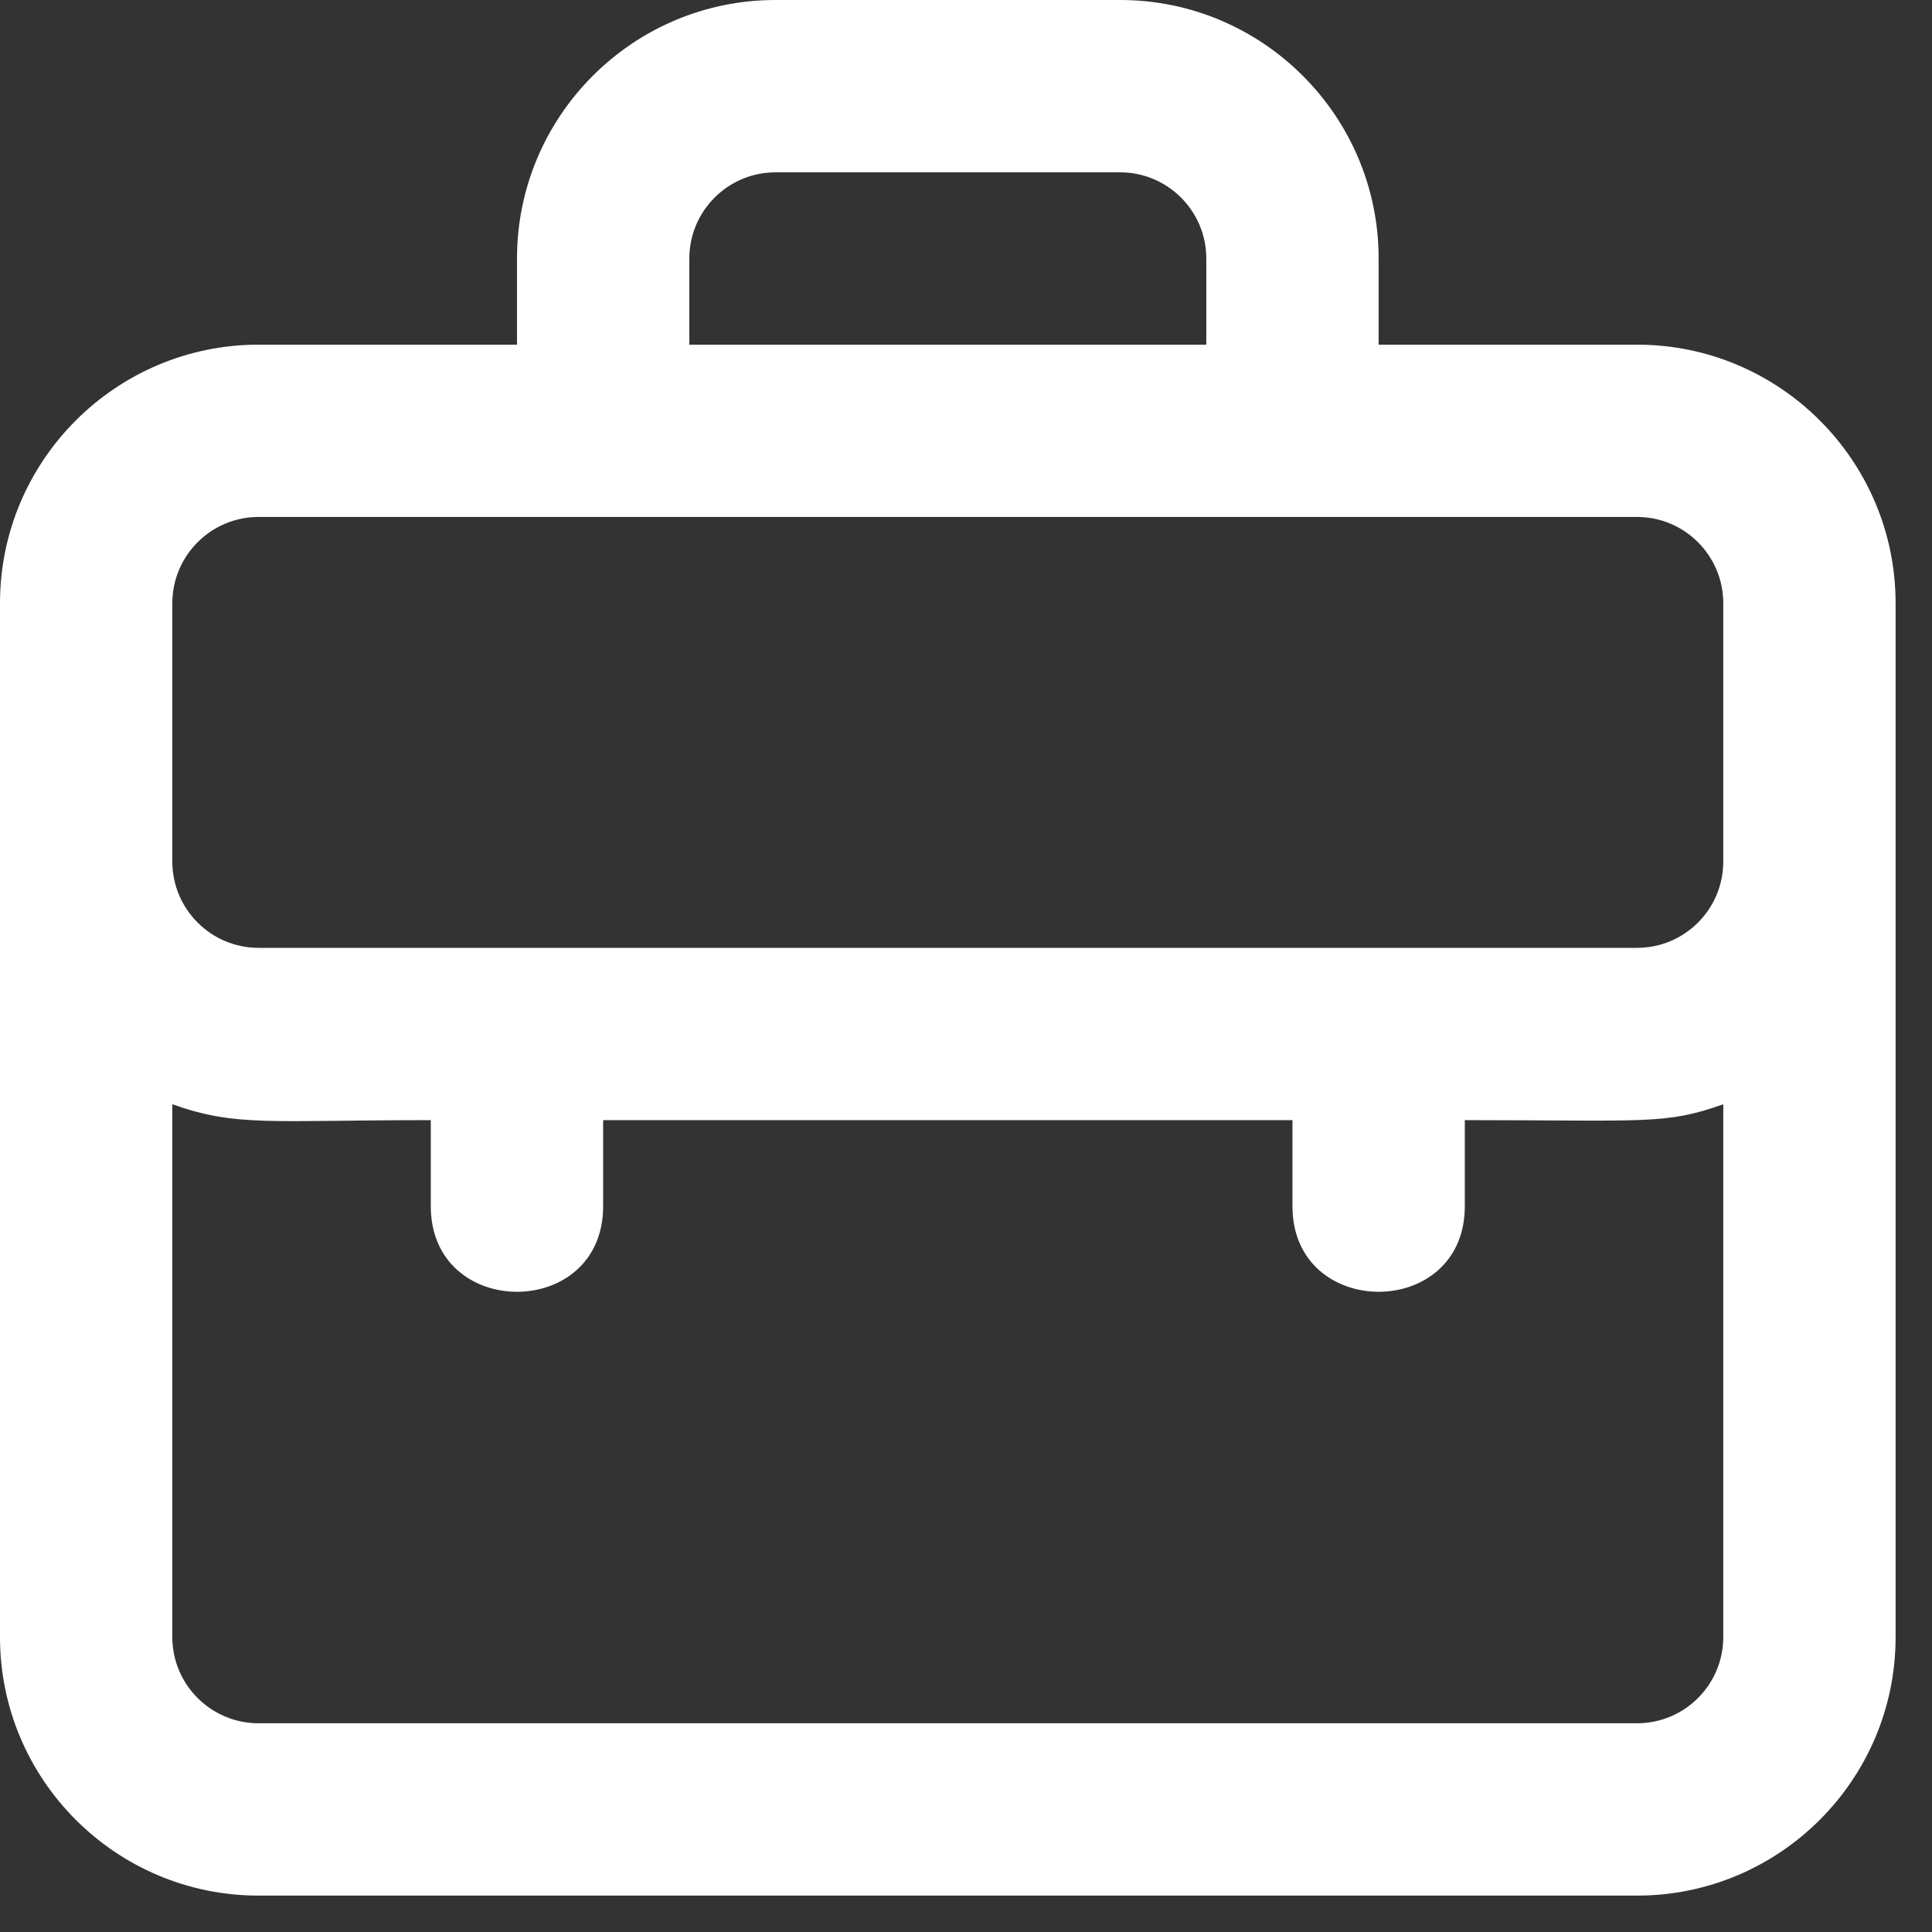 <svg xmlns="http://www.w3.org/2000/svg" xmlns:xlink="http://www.w3.org/1999/xlink" width="50px" height="50px" viewBox="0 0 50 50"><rect x="0" y="0" width="50" height="50" fill="#333333" stroke="none"/><g id="Page-1" stroke="none" stroke-width="1" fill="none" fill-rule="evenodd"><g id="psi-copy" transform="translate(-1501, -660)" fill="#FFFFFF"><path d="M1543.369,704.598 L1507.69,704.598 C1506.461,704.598 1505.46,703.598 1505.46,702.369 L1505.46,688.578 C1507.12,689.17 1507.993,688.989 1512.149,688.989 L1512.149,691.219 C1512.149,694.167 1516.609,694.171 1516.609,691.219 L1516.609,688.989 L1534.449,688.989 L1534.449,691.219 C1534.449,694.167 1538.909,694.171 1538.909,691.219 L1538.909,688.989 C1543.598,688.989 1544.096,689.114 1545.598,688.578 L1545.598,702.369 C1545.598,703.598 1544.598,704.598 1543.369,704.598 Z M1505.46,675.61 C1505.46,674.38 1506.461,673.379 1507.69,673.379 L1543.369,673.379 C1544.598,673.379 1545.598,674.38 1545.598,675.61 L1545.598,682.299 C1545.598,683.529 1544.598,684.53 1543.369,684.53 L1507.69,684.53 C1506.461,684.53 1505.46,683.529 1505.46,682.299 L1505.46,675.61 Z M1518.84,666.69 C1518.84,665.46 1519.84,664.46 1521.069,664.46 L1529.989,664.46 C1531.219,664.46 1532.219,665.46 1532.219,666.69 L1532.219,668.92 L1518.84,668.92 L1518.84,666.69 Z M1543.369,668.92 L1536.679,668.92 L1536.679,666.69 C1536.679,663.001 1533.678,660 1529.989,660 L1521.069,660 C1517.381,660 1514.38,663.001 1514.38,666.69 L1514.38,668.92 L1507.69,668.92 C1504.001,668.92 1501,671.92 1501,675.61 L1501,702.369 C1501,706.058 1504.001,709.058 1507.69,709.058 L1543.369,709.058 C1547.057,709.058 1550.058,706.058 1550.058,702.369 L1550.058,675.61 C1550.058,671.92 1547.057,668.92 1543.369,668.92 Z" id="Fill-554"></path></g></g></svg>